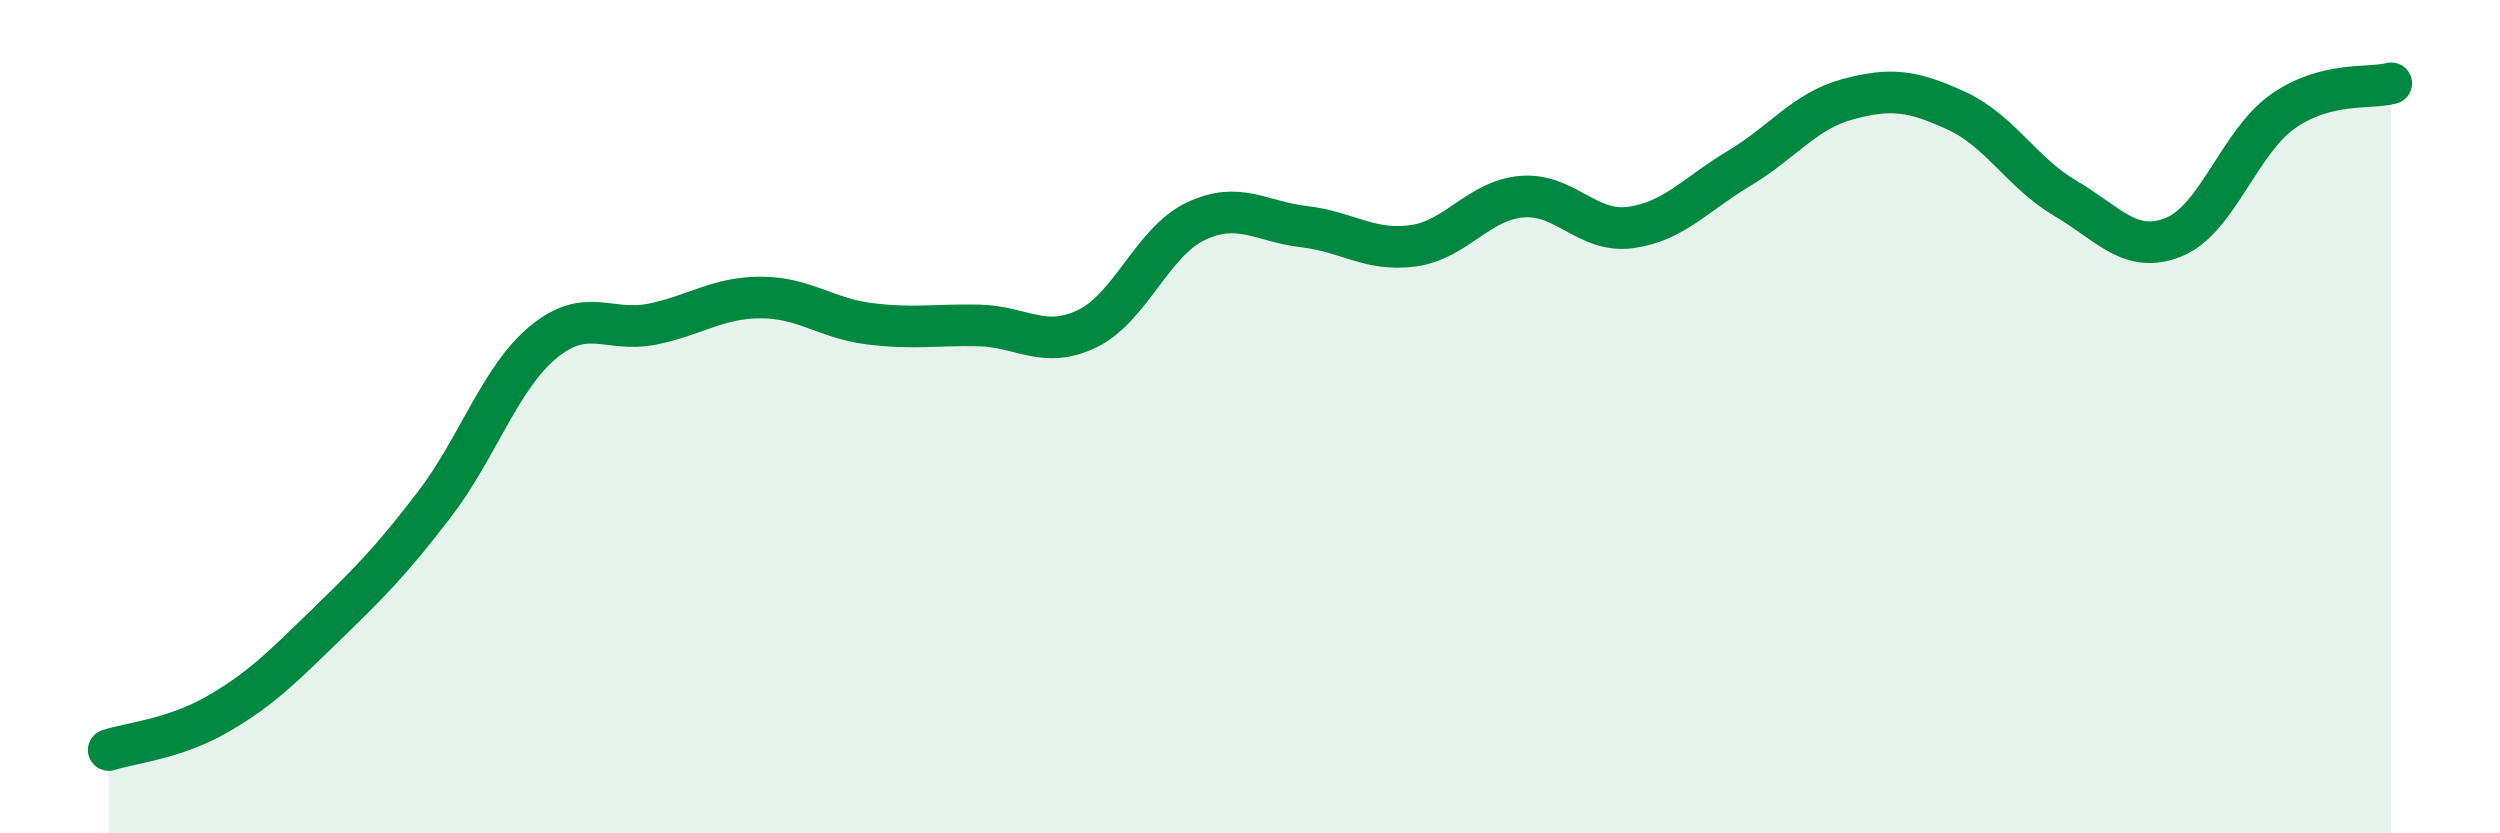 
    <svg width="60" height="20" viewBox="0 0 60 20" xmlns="http://www.w3.org/2000/svg">
      <path
        d="M 2.61,18 C 3.13,17.83 4.18,17.74 5.22,17.14 C 6.26,16.54 6.79,16 7.83,14.99 C 8.87,13.98 9.39,13.46 10.43,12.1 C 11.47,10.74 12,9.07 13.04,8.21 C 14.08,7.35 14.61,7.99 15.65,7.78 C 16.69,7.57 17.22,7.14 18.26,7.14 C 19.3,7.14 19.83,7.64 20.87,7.77 C 21.91,7.9 22.44,7.79 23.48,7.81 C 24.52,7.83 25.05,8.39 26.09,7.89 C 27.13,7.39 27.66,5.8 28.7,5.31 C 29.74,4.82 30.26,5.32 31.3,5.44 C 32.34,5.56 32.87,6.04 33.91,5.9 C 34.95,5.76 35.48,4.81 36.52,4.72 C 37.56,4.63 38.09,5.6 39.13,5.46 C 40.17,5.32 40.7,4.66 41.74,4.04 C 42.78,3.42 43.31,2.66 44.35,2.38 C 45.39,2.1 45.92,2.18 46.96,2.66 C 48,3.14 48.53,4.15 49.57,4.76 C 50.61,5.37 51.13,6.11 52.17,5.69 C 53.21,5.27 53.74,3.42 54.78,2.68 C 55.82,1.94 56.87,2.14 57.39,2L57.39 20L2.61 20Z"
        fill="#008740"
        opacity="0.1"
        stroke-linecap="round"
        stroke-linejoin="round"
      />
      <path
        d="M 2.61,18 C 3.13,17.83 4.18,17.74 5.22,17.14 C 6.26,16.54 6.79,16 7.83,14.99 C 8.87,13.98 9.39,13.46 10.43,12.1 C 11.47,10.74 12,9.07 13.04,8.21 C 14.08,7.35 14.61,7.99 15.65,7.78 C 16.69,7.57 17.22,7.14 18.26,7.14 C 19.3,7.14 19.83,7.64 20.87,7.77 C 21.91,7.9 22.44,7.79 23.48,7.81 C 24.52,7.83 25.05,8.39 26.09,7.89 C 27.13,7.39 27.66,5.8 28.7,5.31 C 29.74,4.82 30.26,5.32 31.3,5.44 C 32.34,5.56 32.87,6.04 33.91,5.9 C 34.95,5.76 35.48,4.81 36.52,4.72 C 37.56,4.63 38.09,5.6 39.13,5.46 C 40.17,5.32 40.7,4.66 41.74,4.04 C 42.78,3.42 43.31,2.66 44.35,2.38 C 45.39,2.1 45.92,2.18 46.96,2.66 C 48,3.14 48.53,4.15 49.57,4.76 C 50.61,5.37 51.13,6.11 52.17,5.69 C 53.21,5.27 53.74,3.42 54.78,2.68 C 55.82,1.94 56.87,2.14 57.39,2"
        stroke="#008740"
        stroke-width="1"
        fill="none"
        stroke-linecap="round"
        stroke-linejoin="round"
      />
    </svg>
  